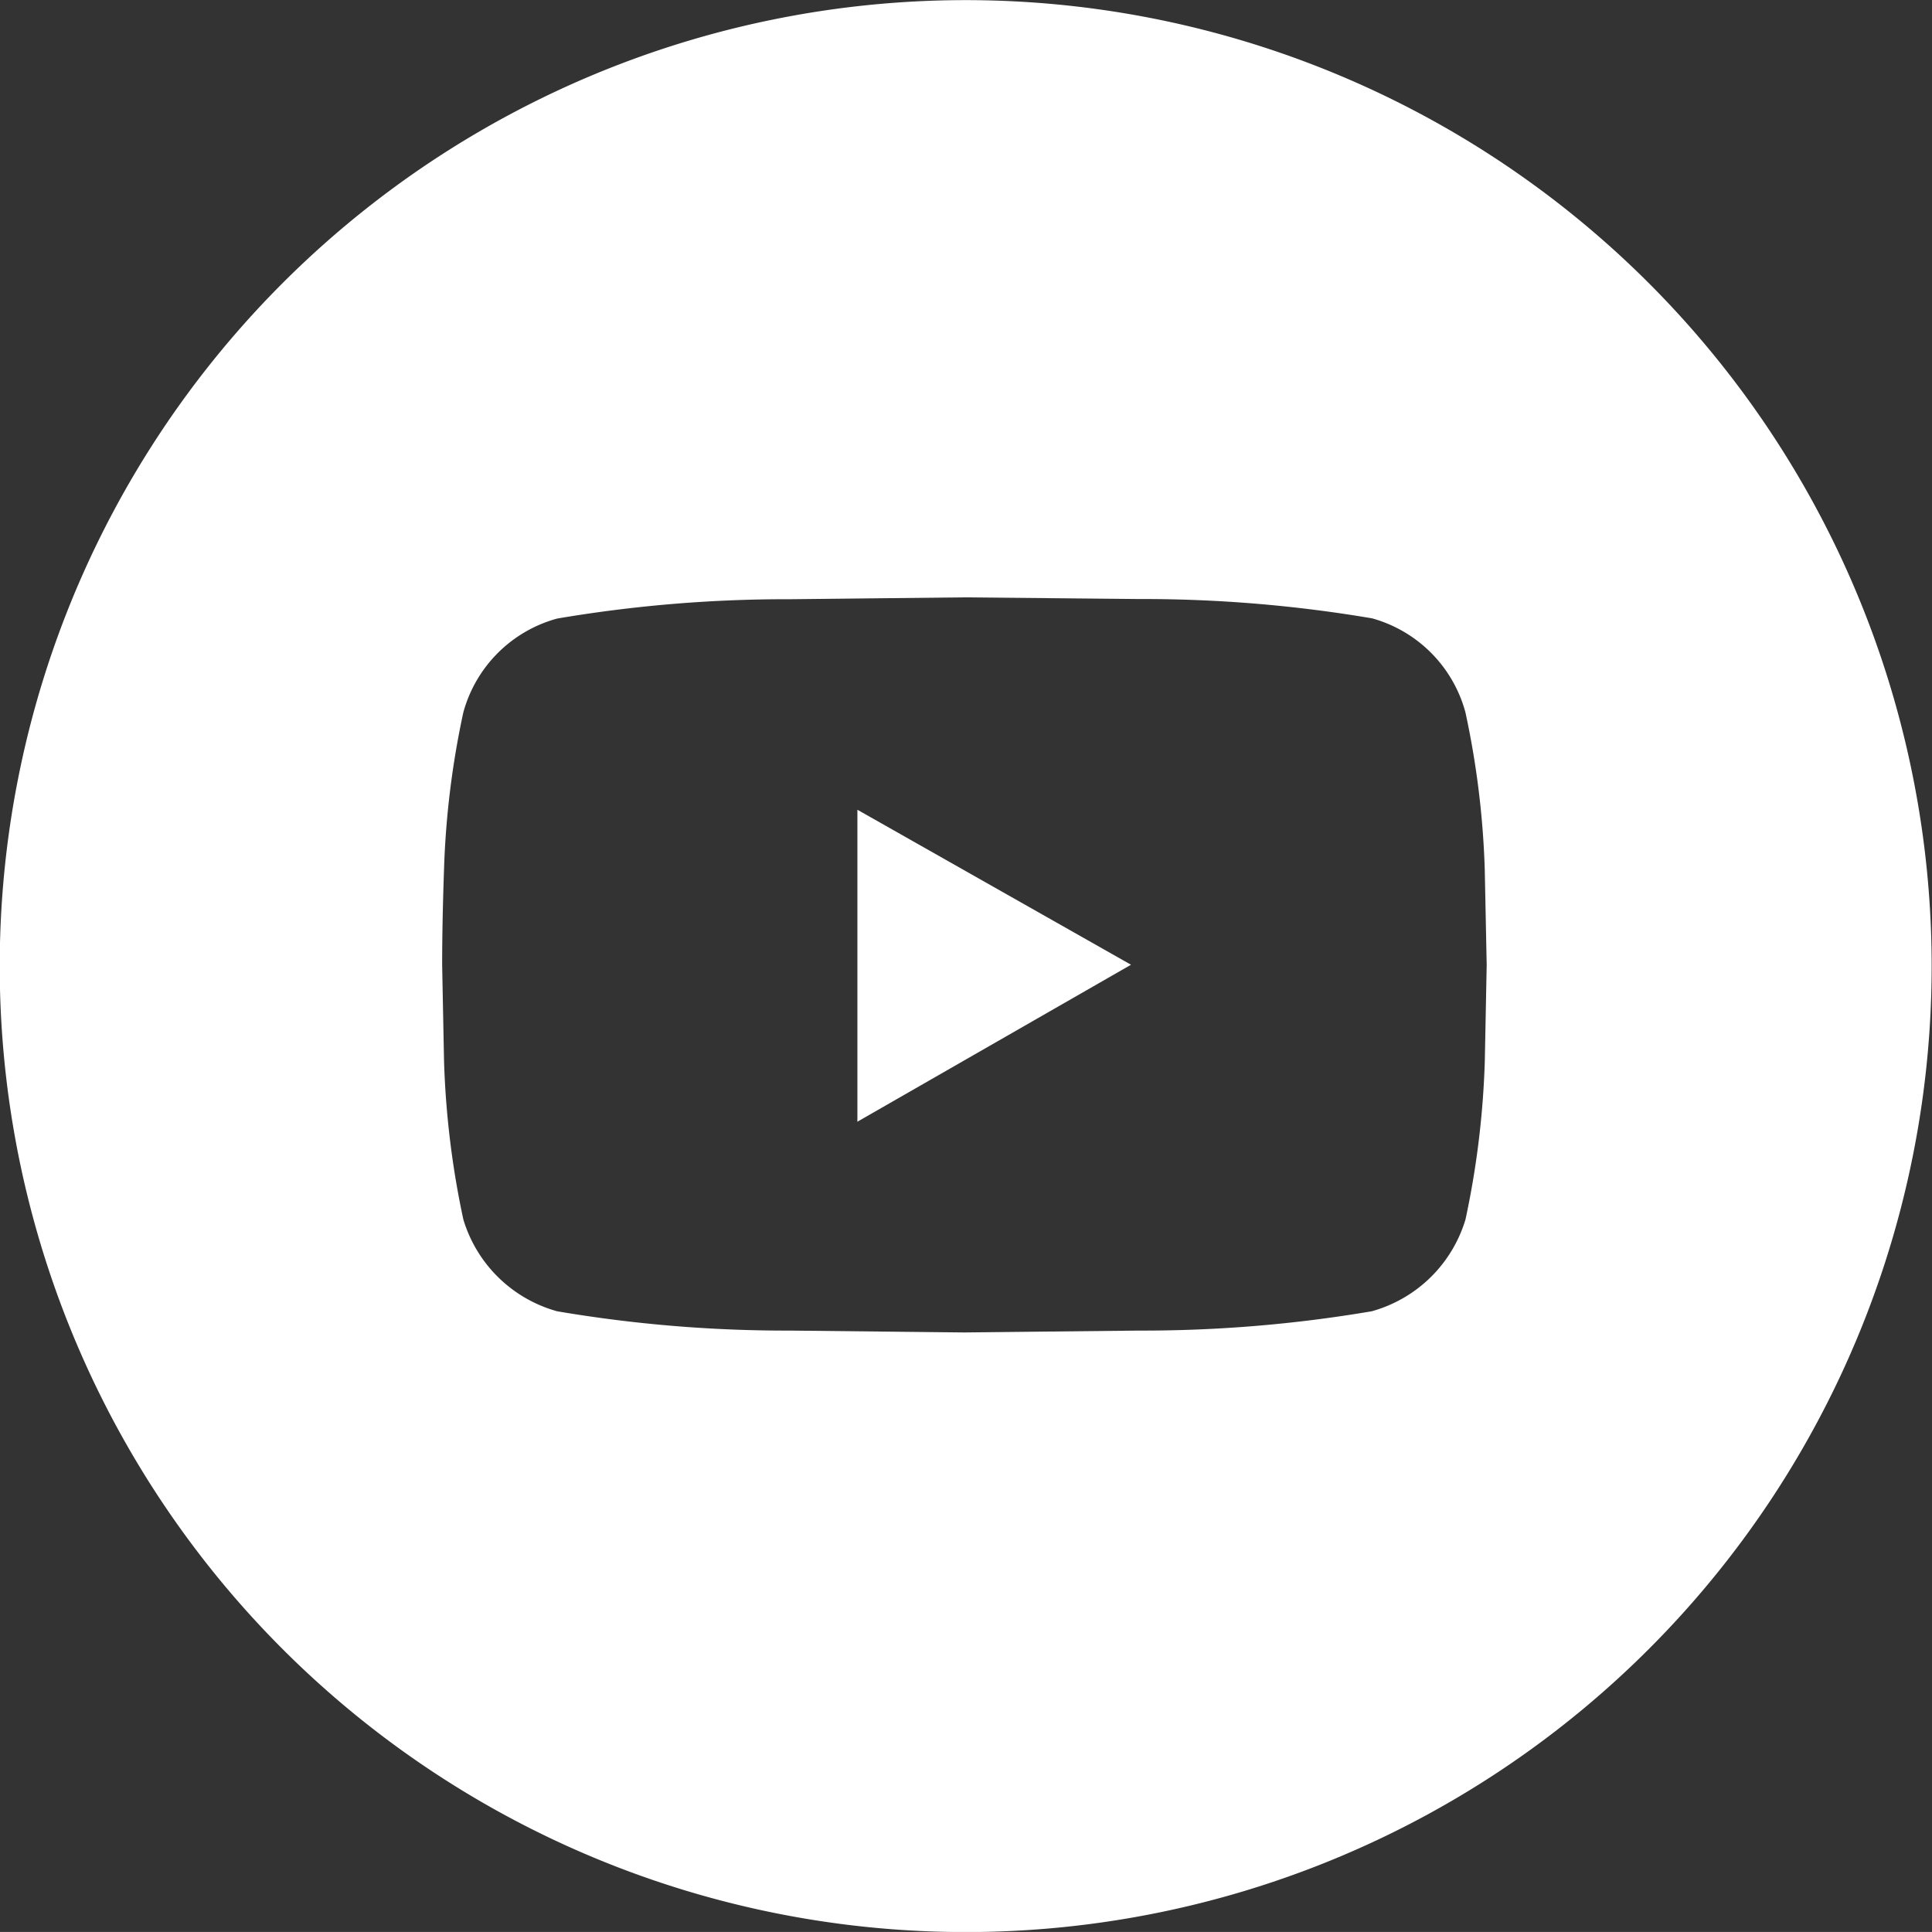 <svg xmlns="http://www.w3.org/2000/svg" width="30.001" height="30" viewBox="0 0 30.001 30"><rect x="0" y="0" width="30.001" height="30" fill="#333333" stroke="none"/><path d="M15,30a15,15,0,1,1,5.84-1.179A15,15,0,0,1,15,30ZM14.993,9.274l-2.7.029a21.276,21.276,0,0,0-3.625.3A2.077,2.077,0,0,0,7.21,11.06a13.5,13.5,0,0,0-.3,2.437c-.019.552-.029,1.051-.029,1.485l.029,1.485a13.665,13.665,0,0,0,.3,2.467,2.109,2.109,0,0,0,1.456,1.426,21.248,21.248,0,0,0,3.625.3l2.7.029,2.7-.029a21.237,21.237,0,0,0,3.625-.3,2.109,2.109,0,0,0,1.456-1.426,13.653,13.653,0,0,0,.3-2.467l.029-1.485-.03-1.485a13.5,13.5,0,0,0-.3-2.437A2.077,2.077,0,0,0,21.322,9.6,21.267,21.267,0,0,0,17.7,9.3Zm-1.664,8.142V12.572l4.249,2.407L13.33,17.416Z" transform="translate(-0.015 0.002)" fill="#fff"/></svg>